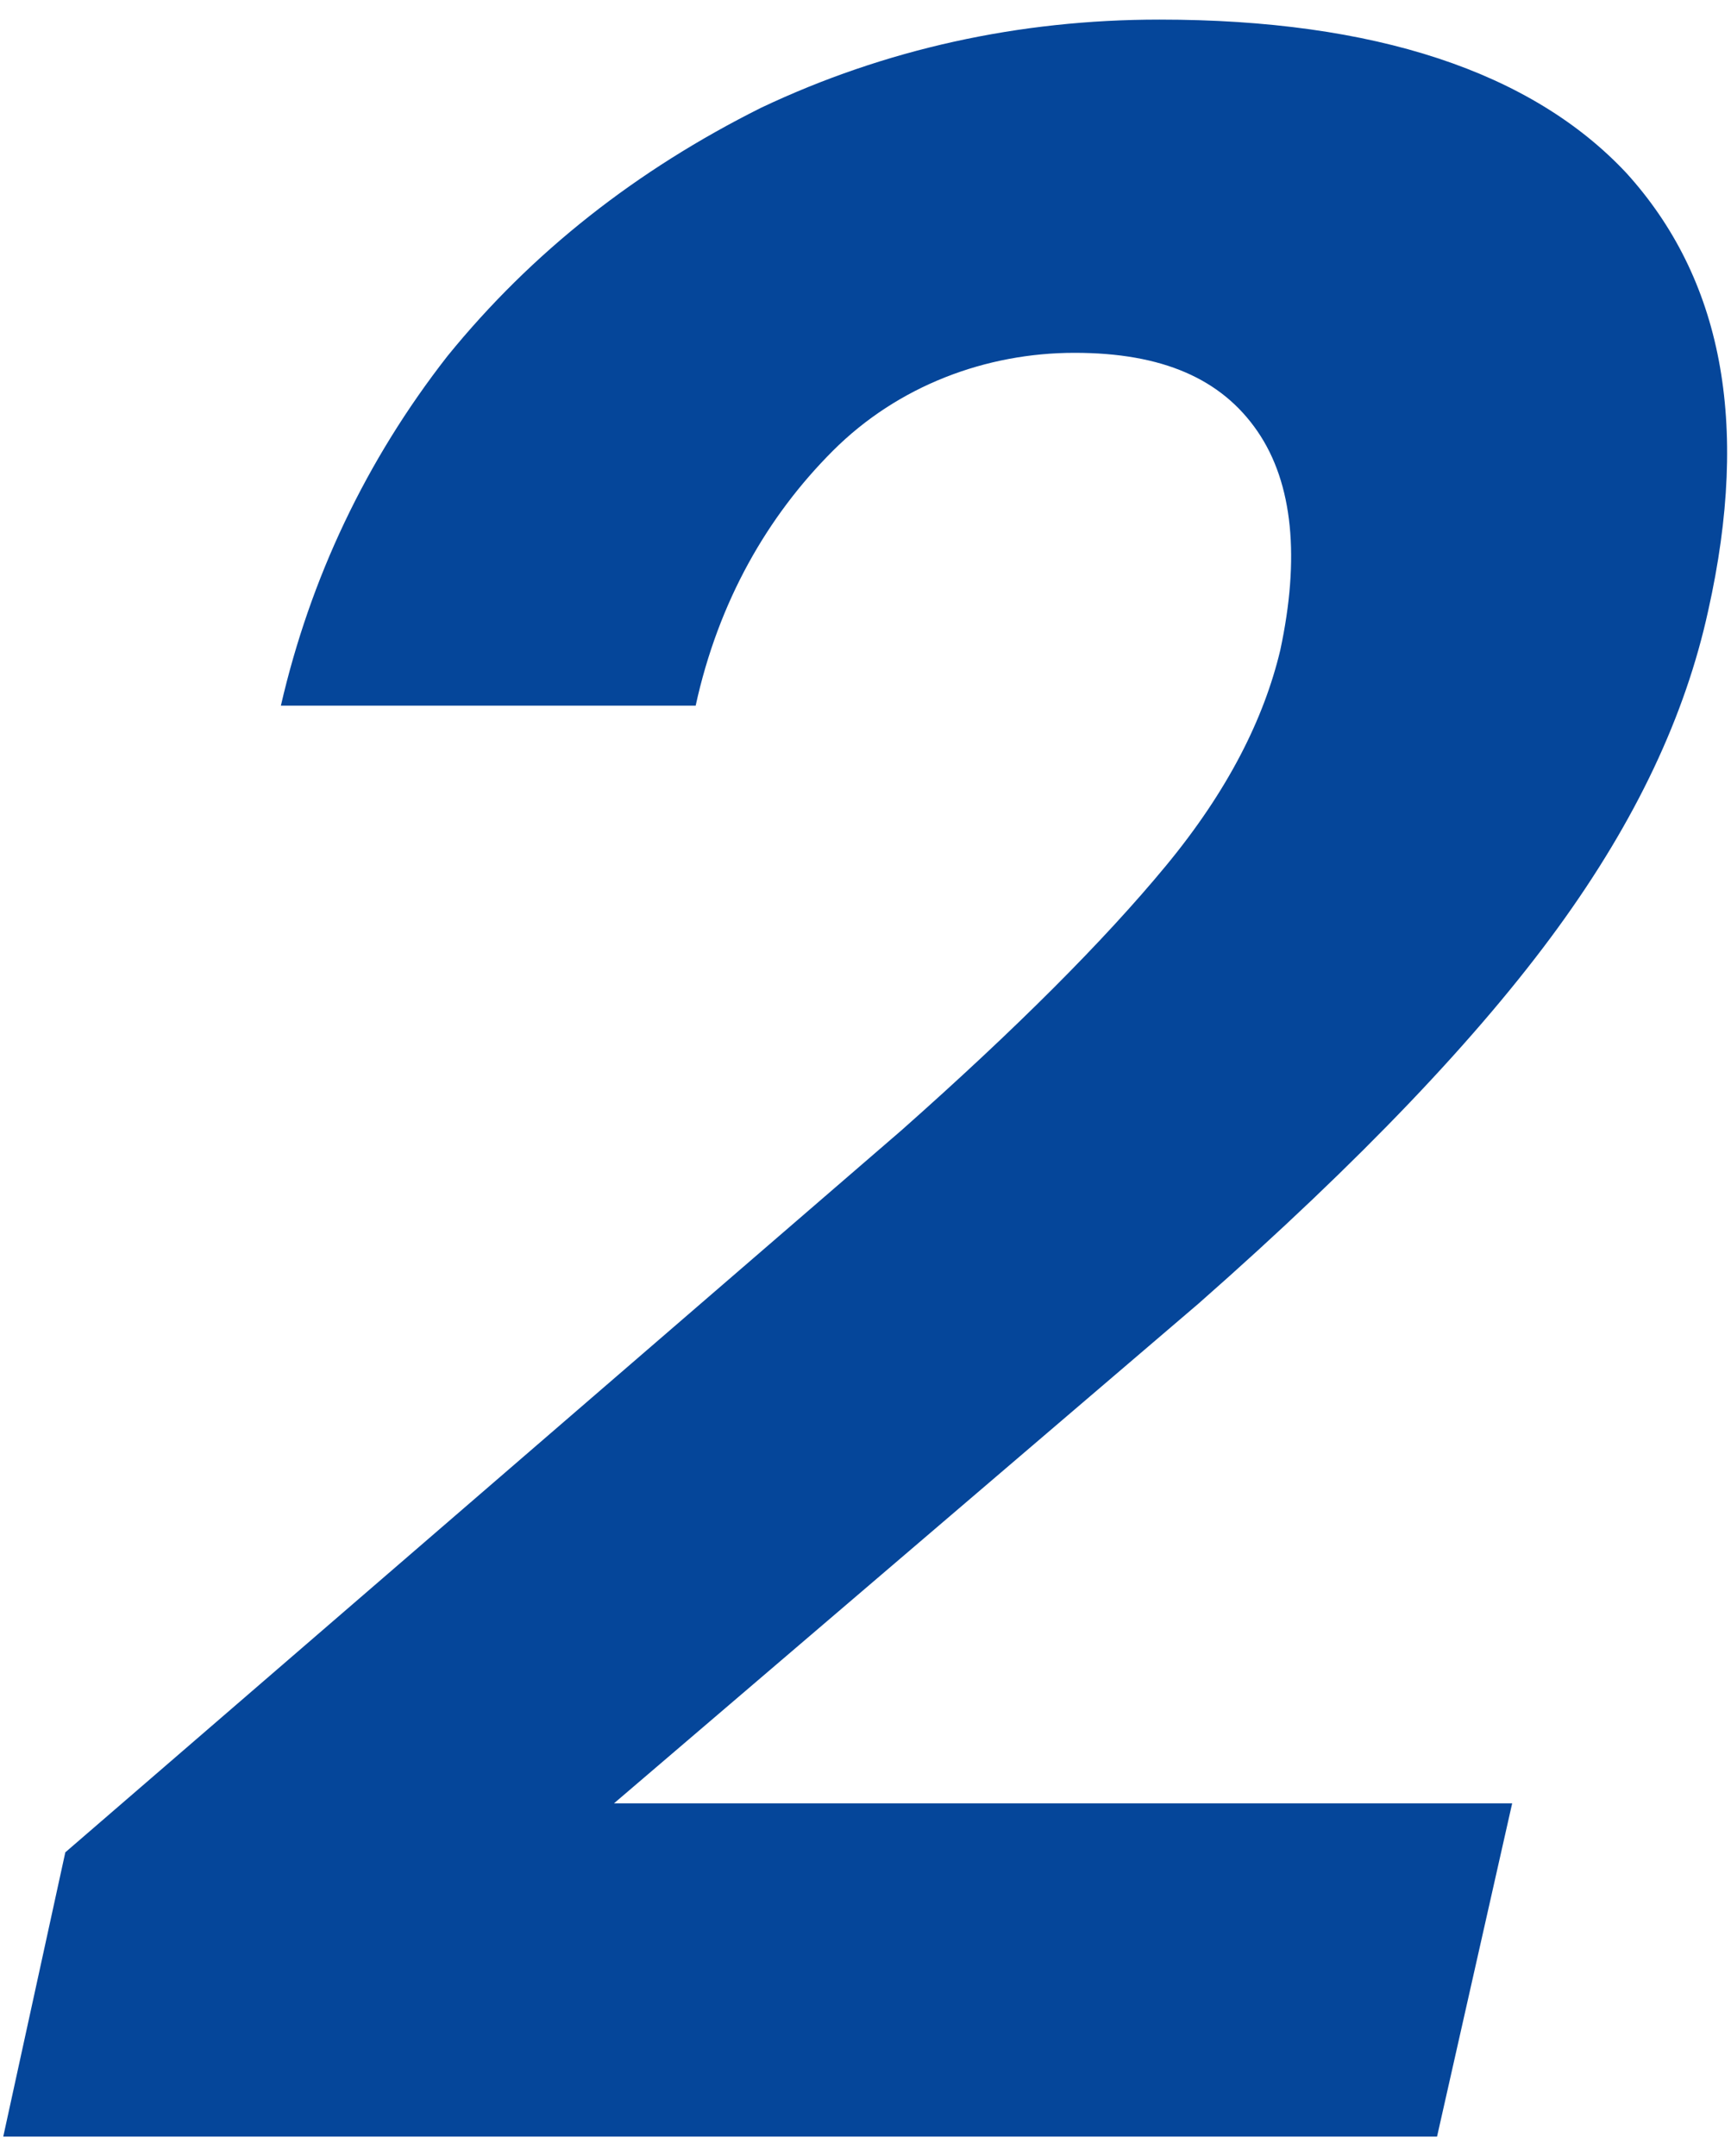 <?xml version="1.0" encoding="UTF-8"?>
<svg id="_レイヤー_2" xmlns="http://www.w3.org/2000/svg" version="1.1" viewBox="0 0 53 66">
  <!-- Generator: Adobe Illustrator 29.3.1, SVG Export Plug-In . SVG Version: 2.1.0 Build 151)  -->
  <defs>
    <style>
      .st0 {
        fill: #05469a;
      }
    </style>
  </defs>
  <g id="main">
    <path class="st0" d="M44,65.4H.1l1.9-8.7,25.6-22.1c3.5-3.1,6.2-5.8,8.1-8.1,1.9-2.3,3-4.5,3.5-6.6.6-2.8.4-5.1-.7-6.7s-2.9-2.4-5.6-2.4-5.4,1-7.4,3-3.5,4.6-4.2,7.8h-12.7c.9-3.9,2.6-7.5,5.1-10.7,2.6-3.2,5.8-5.7,9.6-7.6,3.8-1.8,7.9-2.7,12.2-2.7,6.6,0,11.4,1.6,14.3,4.7,2.9,3.2,3.8,7.6,2.5,13.4-.7,3.2-2.2,6.4-4.6,9.7-2.4,3.3-6,7.1-11,11.5l-17.9,15.3h27.5s-2.3,10.2-2.3,10.2Z"/>
  </g>
</svg>